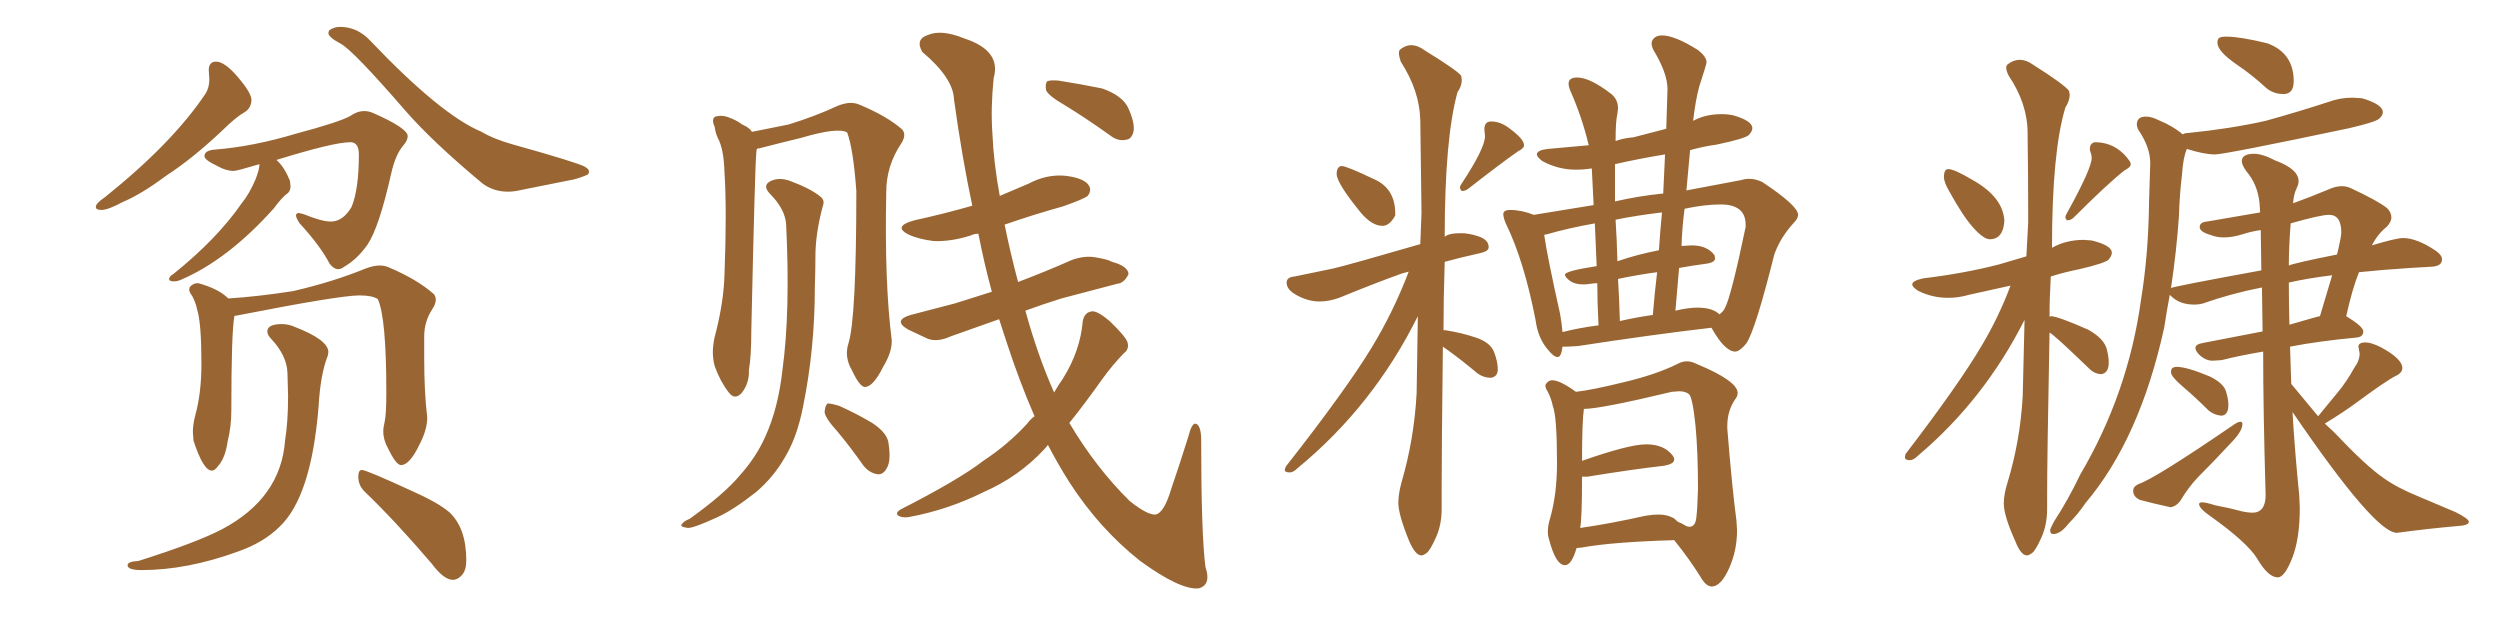<svg xmlns="http://www.w3.org/2000/svg" xmlns:xlink="http://www.w3.org/1999/xlink" width="600" height="150"><path fill="#996633" padding="10" d="M24.32 50.39L24.32 50.39Q23.00 50.39 23.00 49.66L23.00 49.66Q23.00 48.78 25.20 47.31L25.20 47.31Q41.46 34.28 49.37 22.41L49.37 22.41Q50.24 20.95 50.24 19.04L50.24 19.04L50.10 16.85Q50.10 14.79 51.86 14.79L51.86 14.79Q53.91 14.79 57.06 18.46Q60.21 22.12 60.35 23.88L60.35 23.88Q60.35 25.78 58.89 26.81L58.89 26.81Q56.54 28.13 53.32 31.35L53.32 31.35Q46.00 38.23 39.84 42.19L39.84 42.19Q33.98 46.58 29.44 48.49L29.44 48.49Q25.93 50.39 24.32 50.39ZM121.88 46.00L121.88 46.00Q118.51 46.00 115.87 44.09L115.87 44.09Q103.71 33.98 97.12 26.37L97.12 26.37Q84.67 12.01 81.74 10.47Q78.81 8.94 78.81 7.91L78.81 7.91L78.96 7.32Q80.13 6.45 81.59 6.45L81.59 6.45Q85.69 6.45 88.77 9.67L88.77 9.67Q105.76 27.54 115.58 31.64L115.58 31.64Q118.21 33.25 122.75 34.57L122.75 34.57Q138.43 38.96 140.33 39.99L140.33 39.99Q141.36 40.58 141.36 41.16L141.36 41.16Q141.36 41.60 141.06 41.89L141.06 41.89Q139.45 42.63 137.70 43.07L137.70 43.07L125.24 45.56Q123.49 46.00 121.88 46.00ZM41.75 67.53L41.75 67.53Q40.58 67.53 40.58 66.94L40.58 66.94Q40.72 66.21 41.60 65.77L41.60 65.77Q52.15 57.28 58.01 48.78L58.01 48.78Q59.91 46.44 61.38 42.92L61.38 42.92Q62.26 40.58 62.26 39.55L62.26 39.55L62.26 39.40Q56.84 41.02 56.10 41.02L56.10 41.02Q54.20 41.02 52.15 39.84L52.15 39.84Q49.07 38.38 49.07 37.50L49.07 37.50Q49.07 36.04 51.71 35.89L51.71 35.89Q60.79 35.16 71.04 32.08L71.04 32.08Q81.45 29.30 84.08 27.83L84.08 27.83Q85.69 26.66 87.45 26.66L87.45 26.66Q88.48 26.66 89.50 27.10L89.50 27.10Q97.85 30.76 97.85 32.67L97.85 32.67Q97.85 33.69 96.83 34.86L96.83 34.86Q94.92 37.06 93.90 41.60L93.90 41.60Q90.97 54.64 88.18 58.74L88.18 58.74Q85.69 62.26 82.62 64.01L82.62 64.01Q81.88 64.60 81.15 64.60L81.15 64.60Q80.13 64.60 79.10 63.28L79.10 63.28Q76.90 59.03 71.92 53.61L71.92 53.61Q71.04 52.29 71.04 51.71L71.04 51.71Q71.04 51.12 71.78 51.12L71.78 51.12L72.95 51.42Q77.20 53.17 79.39 53.17L79.39 53.17Q82.32 53.17 84.38 49.66L84.38 49.66Q86.13 45.41 86.13 37.06L86.13 37.06Q86.13 34.13 84.08 34.13L84.08 34.13Q80.13 34.13 66.36 38.38L66.36 38.38L66.50 38.53Q68.26 40.14 69.58 43.36L69.58 43.36L69.73 44.68Q69.73 45.70 69.14 46.29L69.14 46.29Q67.68 47.31 65.77 49.95L65.77 49.95Q54.64 62.40 43.21 67.24L43.21 67.24Q42.48 67.53 41.75 67.53ZM50.83 112.94L50.83 112.94Q48.78 112.94 46.44 105.76L46.44 105.76L46.29 103.71Q46.29 101.81 46.88 99.61L46.88 99.61Q48.34 94.34 48.34 87.30L48.34 87.30Q48.34 77.49 47.31 74.27L47.31 74.27Q47.02 72.80 46.14 71.04L46.14 71.04Q45.41 70.17 45.41 69.43L45.41 69.43L45.56 68.85Q46.44 67.97 47.31 67.97L47.31 67.97L47.61 67.97Q52.44 69.29 54.79 71.63L54.79 71.63Q61.82 71.19 70.31 69.87L70.31 69.87Q79.83 67.68 87.74 64.45L87.74 64.45Q89.65 63.72 91.11 63.72L91.11 63.72Q92.29 63.72 93.31 64.16L93.31 64.16Q100.20 67.09 104.15 70.61L104.15 70.61Q104.59 71.19 104.59 71.92L104.59 71.92Q104.59 72.95 103.71 74.27L103.71 74.27Q101.81 77.20 101.81 80.71L101.81 80.71L101.81 85.84Q101.81 94.34 102.54 100.20L102.54 100.20Q102.54 103.13 100.63 106.79L100.63 106.79Q98.29 111.62 96.24 111.62L96.24 111.62Q95.07 111.62 93.16 107.67L93.16 107.67Q91.99 105.62 91.99 103.56L91.99 103.56Q91.99 102.54 92.29 101.37L92.29 101.37Q92.72 99.61 92.72 94.19L92.72 94.19Q92.72 76.17 90.67 71.78L90.67 71.78Q89.36 70.90 86.28 70.90L86.28 70.90Q81.45 70.90 56.84 75.73L56.84 75.73Q56.40 75.73 56.25 75.88L56.25 75.88Q55.52 79.83 55.52 98.58L55.52 98.58Q55.52 102.39 54.64 105.91L54.64 105.91Q54.05 110.01 52.29 111.91L52.29 111.91Q51.56 112.94 50.83 112.94ZM108.69 139.16L108.69 139.16Q106.49 139.16 103.56 135.21L103.56 135.21Q94.92 125.10 87.45 117.92L87.45 117.92Q85.99 116.46 85.99 114.40L85.99 114.40Q85.99 112.79 86.87 112.79L86.87 112.79Q87.89 112.79 98.73 117.77L98.73 117.77Q105.03 120.56 107.81 122.90L107.81 122.90Q111.91 126.71 111.91 134.47L111.91 134.47Q111.91 136.82 110.89 137.99Q109.86 139.16 108.69 139.16ZM33.98 136.82L33.98 136.82Q30.62 136.82 30.62 135.64L30.62 135.64Q30.62 134.77 33.25 134.62L33.25 134.62Q47.17 130.22 53.32 127.00L53.32 127.00Q67.38 119.53 68.41 105.76L68.41 105.76Q69.14 101.22 69.14 95.07L69.14 95.07L68.99 89.50Q68.85 85.40 65.19 81.45L65.19 81.45Q64.16 80.42 64.16 79.54L64.16 79.54Q64.16 77.78 67.68 77.78L67.68 77.78Q69.29 77.78 70.90 78.52L70.90 78.52Q78.81 81.59 78.81 84.52L78.81 84.52L78.66 85.40Q76.90 89.79 76.46 97.56L76.46 97.56Q74.71 119.24 67.09 126.42L67.09 126.42Q63.28 130.22 56.98 132.42L56.98 132.42Q44.82 136.82 33.98 136.82ZM200.98 103.56L200.98 103.56Q198.05 100.34 197.90 98.88L197.90 98.88Q198.05 97.27 198.63 96.83L198.63 96.83Q199.51 96.83 201.42 97.41L201.42 97.41Q205.66 99.32 209.33 101.51L209.33 101.51Q213.13 104.00 213.28 106.64L213.28 106.64Q213.87 110.60 212.84 112.35L212.84 112.35Q211.96 113.96 210.64 113.82L210.64 113.82Q208.59 113.53 207.13 111.62L207.13 111.62Q204.05 107.23 200.98 103.56ZM203.61 82.47L203.61 82.47Q205.52 76.61 205.52 45.85L205.52 45.85Q204.79 35.74 203.32 31.79L203.32 31.79L203.32 31.79Q201.12 30.47 192.19 33.11L192.19 33.11Q187.94 34.13 182.23 35.60L182.23 35.60Q181.79 35.60 181.64 35.74L181.64 35.74Q181.49 36.47 181.49 37.06L181.49 37.06Q181.20 39.84 180.32 79.10L180.32 79.10Q180.32 85.55 179.74 88.77L179.74 88.77Q179.88 91.99 177.98 94.34L177.98 94.34Q176.37 96.09 174.90 94.19L174.90 94.19Q172.85 91.55 171.53 87.89L171.53 87.89Q170.51 84.23 171.83 79.69L171.83 79.69Q173.73 72.07 173.88 65.77L173.88 65.77Q174.46 50.39 173.88 41.46L173.88 41.46Q173.73 35.74 172.27 33.11L172.27 33.11Q171.68 31.79 171.53 30.47L171.53 30.47Q170.65 28.56 171.68 27.98L171.68 27.98Q173.29 27.54 174.76 28.13L174.76 28.13Q176.81 28.86 178.13 29.88L178.13 29.88Q179.88 30.62 180.47 31.64L180.47 31.64Q184.28 30.91 189.26 29.88L189.26 29.88Q195.85 27.83 200.83 25.49L200.83 25.49Q203.91 24.17 206.10 25.05L206.10 25.05Q212.84 27.83 216.50 31.05L216.50 31.05Q217.68 32.37 216.21 34.57L216.21 34.57Q212.70 39.84 212.70 46.14L212.70 46.14Q212.26 67.82 214.01 81.59L214.01 81.59L214.01 81.59Q214.16 84.38 211.96 88.04L211.96 88.04Q209.62 92.72 207.71 92.87L207.71 92.87Q206.40 93.02 204.49 88.92L204.49 88.92Q202.59 85.69 203.61 82.47ZM188.67 53.76L188.67 53.76Q188.38 50.10 184.72 46.44L184.72 46.44Q182.81 44.38 185.16 43.36L185.16 43.36Q187.21 42.48 189.84 43.51L189.84 43.51Q194.53 45.26 196.88 47.17L196.88 47.17Q198.05 48.05 197.46 49.51L197.46 49.51Q195.70 56.10 195.70 61.52L195.70 61.52Q195.70 64.89 195.56 68.99L195.56 68.99Q195.56 83.64 192.77 97.41L192.77 97.41Q191.31 105.03 188.23 110.01L188.23 110.01Q185.60 114.55 181.49 118.07L181.49 118.07Q175.93 122.46 171.97 124.22L171.97 124.22Q166.55 126.71 165.09 126.71L165.09 126.71Q163.04 126.42 163.62 125.83L163.62 125.83Q164.06 125.10 165.53 124.51L165.53 124.51Q173.88 118.51 177.54 114.11L177.54 114.11Q181.49 109.72 183.69 104.74L183.69 104.74Q186.77 98.00 187.79 88.77L187.79 88.77Q189.70 74.85 188.67 53.76ZM248.29 99.90L248.29 99.90Q244.78 91.85 241.70 82.47L241.70 82.47Q240.67 79.39 239.79 76.61L239.79 76.61Q233.50 78.81 228.22 80.71L228.22 80.71Q225 82.18 222.66 81.30L222.66 81.30Q220.17 80.13 217.97 79.10L217.97 79.10Q214.16 76.90 218.55 75.59L218.55 75.59Q224.27 74.12 229.25 72.80L229.25 72.80Q233.50 71.48 238.04 70.02L238.04 70.02Q236.28 63.57 234.81 56.10L234.81 56.10Q233.79 56.10 232.91 56.54L232.91 56.54Q228.22 58.01 224.12 57.86L224.12 57.86Q220.61 57.42 218.26 56.40L218.26 56.40Q214.01 54.35 219.43 52.88L219.43 52.88Q226.76 51.27 233.35 49.37L233.35 49.37Q230.86 37.65 228.96 23.88L228.96 23.88Q228.81 18.75 221.34 12.45L221.34 12.45Q219.58 9.38 222.80 8.35L222.80 8.35Q226.03 7.03 231.45 9.23L231.45 9.23Q240.38 12.16 238.48 18.75L238.48 18.75Q237.74 25.93 238.18 32.08L238.18 32.08Q238.48 39.11 239.94 47.02L239.94 47.02Q243.31 45.56 246.83 44.09L246.83 44.09Q251.22 41.75 255.76 42.19L255.76 42.19Q260.30 42.77 261.33 44.53L261.33 44.53Q262.06 45.70 261.04 47.02L261.04 47.02Q260.16 47.75 255.18 49.51L255.18 49.51Q247.85 51.56 241.11 53.91L241.11 53.91Q242.43 60.50 244.34 67.68L244.34 67.68Q250.93 65.19 257.23 62.40L257.23 62.40Q260.45 61.23 263.23 61.82L263.23 61.82Q265.87 62.26 266.89 62.84L266.89 62.84Q270.70 63.87 270.85 65.77L270.85 65.77Q269.82 67.97 268.07 68.12L268.07 68.12Q261.91 69.73 254.74 71.63L254.74 71.63Q250.05 73.10 246.09 74.56L246.09 74.56Q249.02 85.25 252.98 94.19L252.98 94.19Q254.00 92.43 255.03 90.97L255.03 90.97Q259.28 84.23 259.86 77.05L259.86 77.05Q260.30 74.85 262.21 74.71L262.21 74.71Q263.53 74.71 266.31 77.05L266.31 77.05Q269.97 80.57 270.56 82.03L270.56 82.03Q271.14 83.79 269.68 84.81L269.68 84.81Q266.89 87.74 264.55 90.97L264.55 90.97Q260.30 96.97 256.64 101.51L256.64 101.51Q263.09 112.35 271.14 120.26L271.14 120.26Q275.39 123.63 277.29 123.49L277.29 123.49Q279.35 123.19 281.10 117.33L281.10 117.33Q283.01 111.77 285.21 104.74L285.21 104.74Q285.94 101.81 286.82 101.66L286.82 101.66Q288.13 101.81 288.28 105.03L288.28 105.03Q288.28 128.17 289.31 136.08L289.31 136.08Q290.77 140.33 287.70 141.21L287.70 141.21Q283.30 141.65 273.63 134.62L273.63 134.62Q263.82 126.86 256.64 115.72L256.64 115.72Q253.86 111.33 251.51 106.79L251.51 106.79Q251.07 107.37 250.49 107.96L250.49 107.96Q244.48 114.40 236.13 118.07L236.13 118.07Q227.64 122.31 218.26 124.07L218.26 124.07Q216.65 124.37 215.63 123.78L215.63 123.78Q214.75 123.19 216.06 122.31L216.06 122.31Q230.13 115.14 235.99 110.60L235.99 110.60Q241.99 106.64 246.53 101.66L246.53 101.66Q247.41 100.49 248.29 99.90ZM255.47 25.20L255.47 25.20L255.47 25.20Q251.66 23.00 251.07 21.68L251.07 21.68Q250.78 20.07 251.37 19.48L251.37 19.48Q252.10 19.19 254.00 19.34L254.00 19.34Q259.57 20.21 264.55 21.24L264.55 21.24Q269.53 23.00 270.85 26.07L270.85 26.07Q272.46 29.74 272.02 31.64L272.02 31.64Q271.58 33.40 270.26 33.54L270.26 33.54Q268.36 33.98 266.46 32.52L266.46 32.52Q260.74 28.42 255.47 25.20ZM331.79 54.20L331.79 54.20Q329.30 54.20 326.66 51.12L326.66 51.12Q320.80 43.95 320.80 41.75L320.80 41.75Q320.80 39.99 321.97 39.84L321.97 39.84Q323.14 39.84 329.59 42.92L329.59 42.92Q334.86 45.12 334.86 51.27L334.86 51.27L334.86 51.71Q333.54 54.20 331.79 54.20ZM350.83 45.85L350.83 45.85Q350.39 45.41 350.39 44.97L350.39 44.97Q350.39 44.68 350.68 44.24L350.68 44.24Q356.40 35.60 356.40 32.67L356.40 32.67L356.25 31.05Q356.25 29.15 357.86 29.15L357.86 29.15Q360.21 29.15 362.40 30.91L362.40 30.91Q365.77 33.40 365.77 34.86L365.77 34.86Q365.77 35.60 364.31 36.33L364.31 36.33Q360.50 38.96 352.44 45.26L352.44 45.26Q351.71 45.85 350.83 45.85ZM341.16 133.30L341.16 133.30Q339.70 133.30 338.23 129.93L338.23 129.93Q335.60 123.49 335.60 120.70L335.60 120.70Q335.60 118.65 336.33 115.87L336.33 115.87Q339.40 105.47 339.99 94.34L339.99 94.34L340.28 75.88Q329.59 97.41 311.43 112.35L311.43 112.35Q310.40 113.38 309.52 113.38L309.52 113.38Q308.35 113.38 308.35 112.79L308.35 112.79Q308.35 112.50 308.64 111.91L308.64 111.91Q323.00 93.60 329.15 83.50L329.15 83.50Q334.42 74.85 338.09 65.19L338.09 65.19L336.47 65.63Q330.32 67.82 321.39 71.48L321.39 71.48Q318.90 72.36 316.70 72.36L316.70 72.36Q313.62 72.36 310.55 70.46L310.55 70.46Q308.79 69.29 308.79 67.82L308.79 67.82Q308.79 66.50 310.69 66.36L310.69 66.36L319.92 64.45Q323.73 63.57 340.87 58.59L340.87 58.59L341.16 51.12L340.87 28.86Q340.72 21.83 336.18 14.79L336.18 14.79Q335.74 13.48 335.74 12.74L335.74 12.74Q335.74 12.16 336.04 11.87L336.04 11.87Q337.35 10.84 338.67 10.84L338.67 10.84Q340.28 10.84 342.04 12.16L342.04 12.16Q349.66 16.85 350.68 18.16L350.68 18.16L350.83 19.19Q350.83 20.65 349.80 22.12L349.80 22.12Q346.73 33.25 346.73 56.84L346.73 56.84Q347.61 55.96 350.68 55.96L350.68 55.96Q352.59 55.96 354.93 56.76Q357.28 57.57 357.28 59.33L357.28 59.33Q357.28 60.35 355.08 60.79L355.08 60.79Q350.39 61.82 346.73 62.84L346.73 62.84Q346.44 71.63 346.44 79.25L346.44 79.25L346.88 79.25Q350.68 79.83 354.20 81.01Q357.71 82.18 358.59 84.52Q359.47 86.87 359.47 88.62L359.47 88.62Q359.47 90.38 357.86 90.67L357.86 90.67Q356.10 90.67 354.64 89.65L354.64 89.65Q350.98 86.57 347.75 84.23L347.75 84.23L346.29 83.20Q346.00 107.96 346.00 117.04L346.00 117.04L346.00 122.17Q346.00 125.98 344.60 129.05Q343.21 132.13 342.41 132.71Q341.60 133.30 341.16 133.30ZM373.83 85.69L373.83 85.69Q372.95 85.69 371.63 84.08L371.63 84.08Q369.14 81.30 368.55 76.90L368.55 76.90Q365.77 62.55 361.38 53.61L361.38 53.61Q360.79 52.15 360.79 51.42L360.79 51.42Q360.79 50.39 362.40 50.39L362.40 50.39Q365.19 50.39 368.12 51.56L368.12 51.56L382.47 49.22L382.03 40.43Q380.13 40.72 378.22 40.72L378.22 40.72Q373.97 40.72 370.17 38.67L370.17 38.67Q368.85 37.65 368.85 37.06L368.85 37.06Q368.85 36.04 371.48 35.74L371.48 35.74L381.30 34.86Q379.69 28.13 376.90 21.83L376.90 21.83Q376.46 20.80 376.46 20.07L376.46 20.07Q376.46 18.60 378.52 18.60L378.52 18.60Q381.59 18.60 386.72 22.56L386.72 22.56Q388.33 23.88 388.33 26.07L388.33 26.07L388.18 27.25Q387.74 29.00 387.74 33.84L387.74 33.84Q389.79 33.11 391.99 32.96L391.99 32.96L399.90 30.91L400.20 21.39Q400.20 17.58 396.83 12.01L396.83 12.01Q396.39 11.13 396.39 10.40L396.39 10.40Q396.39 9.67 397.05 9.08Q397.71 8.50 398.88 8.50L398.88 8.50Q401.95 8.50 407.52 12.01L407.52 12.01Q409.57 13.62 409.57 14.94L409.57 14.94Q409.57 15.38 407.81 20.80L407.81 20.80Q406.93 24.02 406.35 29.00L406.35 29.00Q409.28 27.39 413.23 27.39L413.23 27.39Q414.70 27.39 416.02 27.69L416.02 27.69Q420.56 29.00 420.56 30.76L420.56 30.76Q420.56 31.49 419.75 32.37Q418.95 33.25 411.91 34.72L411.91 34.72Q408.69 35.16 405.62 36.04L405.62 36.04L404.74 45.70L417.92 43.21Q418.80 42.92 419.82 42.92L419.82 42.92Q421.29 42.92 422.90 43.65L422.90 43.65Q431.54 49.37 431.54 51.56L431.54 51.56Q431.54 52.44 430.52 53.47L430.52 53.47Q427.29 56.98 425.83 61.08L425.83 61.08Q421.29 79.25 419.09 82.47L419.09 82.47Q417.48 84.38 416.46 84.38L416.46 84.38Q413.96 84.38 410.74 78.66L410.74 78.66Q396.83 80.27 378.66 83.06L378.66 83.06L376.03 83.20L375 83.20Q374.71 85.69 373.83 85.69ZM387.60 39.40L387.60 48.34Q393.31 47.02 399.17 46.44L399.17 46.44L399.61 37.06Q393.31 38.09 387.60 39.40L387.60 39.40ZM388.18 62.70L388.18 62.70Q392.87 61.08 398.14 60.06L398.14 60.06Q398.44 55.37 398.88 50.98L398.88 50.98Q392.72 51.71 387.74 52.73L387.74 52.73Q388.04 57.28 388.18 62.70ZM388.77 77.05L388.77 77.05Q392.58 76.17 396.68 75.59L396.68 75.59Q397.12 70.17 397.71 65.33L397.71 65.33Q393.16 65.92 388.33 66.94L388.33 66.94Q388.62 71.63 388.77 77.05ZM412.65 75.44L412.65 75.44Q413.53 74.85 413.96 73.97L413.96 73.97Q415.43 71.34 418.95 54.49L418.95 54.49L418.95 53.91Q418.95 49.07 412.94 49.07L412.94 49.07Q409.13 49.07 404.30 50.10L404.30 50.10Q403.71 54.49 403.56 59.03L403.56 59.03L406.05 58.89Q409.72 58.89 411.47 61.23L411.47 61.23L411.62 61.96Q411.62 62.99 409.57 63.28L409.57 63.28Q406.20 63.72 402.98 64.31L402.98 64.31L402.10 74.56Q405.18 73.83 407.37 73.83L407.37 73.83Q411.04 73.83 412.65 75.44ZM375 79.69L375 79.69Q379.10 78.66 383.64 78.08L383.64 78.08Q383.35 72.51 383.35 67.97L383.35 67.97Q382.47 67.97 381.67 68.12Q380.86 68.26 379.98 68.26L379.98 68.26Q377.93 68.26 376.76 67.38Q375.59 66.50 375.59 65.92L375.59 65.92Q375.59 65.04 383.20 63.87L383.20 63.87L382.76 53.61Q376.17 54.79 371.19 56.25L371.19 56.25Q370.75 56.25 370.61 56.40L370.61 56.40Q371.34 61.52 374.41 75.29L374.41 75.29Q374.85 77.78 375 79.69ZM410.89 140.77L410.89 140.77Q409.42 140.77 408.11 138.43L408.11 138.43Q405.47 134.18 401.81 129.64L401.81 129.64Q386.87 130.08 379.69 131.40L379.69 131.40L378.37 131.54Q377.20 135.64 375.59 135.64L375.59 135.64Q373.39 135.64 371.78 129.49L371.78 129.49Q371.48 128.61 371.48 127.59L371.48 127.59Q371.48 126.12 372.07 124.22L372.07 124.22Q373.68 118.51 373.68 111.18L373.68 111.18Q373.68 99.90 372.66 97.41L372.66 97.41Q372.36 95.80 371.48 94.04L371.48 94.04Q370.90 93.16 370.90 92.58L370.90 92.58Q370.90 92.29 371.04 92.14L371.04 92.14Q371.63 91.26 372.51 91.26L372.51 91.26Q374.41 91.26 378.22 94.04L378.22 94.04Q382.03 93.60 389.21 91.85L389.21 91.85Q397.41 89.94 402.69 87.30L402.69 87.30Q403.71 86.72 404.88 86.72L404.88 86.72Q405.91 86.72 407.08 87.30L407.08 87.30Q417.04 91.41 417.04 94.34L417.04 94.34Q417.04 95.07 416.46 95.80L416.46 95.80Q414.55 98.58 414.55 102.25L414.55 102.25L414.55 102.83Q415.72 117.33 416.75 124.95L416.75 124.95L416.89 127.29Q416.89 132.13 414.99 136.38Q413.09 140.63 410.89 140.77ZM379.25 126.71L379.25 126.71Q386.43 125.68 394.92 123.78L394.92 123.78Q396.68 123.49 398.00 123.49L398.00 123.49Q400.05 123.49 401.37 124.22L401.37 124.22Q401.66 124.22 402.69 125.24L402.69 125.24Q403.56 125.54 404.22 125.98Q404.88 126.42 405.47 126.42L405.47 126.42Q406.79 126.42 407.08 124.51Q407.37 122.61 407.52 117.33L407.52 117.33Q407.52 108.54 406.93 102.25L406.93 102.25Q406.20 95.21 405.32 94.56Q404.44 93.90 402.98 93.90L402.98 93.90L401.22 94.04Q384.08 98.14 380.13 98.14L380.13 98.14Q379.69 101.22 379.69 110.60L379.69 110.60Q390.97 106.64 395.07 106.64L395.07 106.64Q399.46 106.64 401.51 109.42L401.51 109.42Q401.81 109.86 401.81 110.30L401.81 110.30Q401.81 111.33 399.46 111.77L399.46 111.77Q391.70 112.65 381.01 114.40L381.01 114.40L379.69 114.40Q379.69 124.37 379.25 126.71ZM477.54 57.42L477.54 57.42Q480.76 57.42 481.05 53.03L481.05 53.03Q480.76 47.31 473.44 43.21L473.44 43.21Q469.04 40.58 467.58 40.58L467.58 40.58Q466.55 40.58 466.55 42.48L466.55 42.48Q466.55 43.80 467.87 46.00L467.87 46.00Q471.09 51.86 473.58 54.64Q476.07 57.42 477.54 57.42ZM496.14 52.88L496.14 52.88Q497.02 52.88 497.75 52.15L497.75 52.15Q505.81 44.09 509.91 40.87L509.91 40.87Q511.38 40.14 511.38 39.40L511.38 39.40L511.23 38.82Q508.01 34.13 502.73 34.13L502.73 34.13Q501.56 34.42 501.56 35.74L501.56 35.74Q501.56 36.18 501.78 36.69Q502.00 37.21 502.00 37.94L502.00 37.94Q502.00 40.43 496.00 51.27L496.00 51.27Q495.70 51.71 495.70 52.15L495.70 52.15Q495.70 52.59 496.14 52.88ZM486.47 133.30L486.47 133.30Q486.91 133.30 487.72 132.71Q488.53 132.13 489.92 129.05Q491.31 125.98 491.31 122.17L491.31 122.17L491.31 118.80Q491.31 110.16 491.89 79.83L491.89 79.83Q492.77 80.13 501.42 88.48L501.42 88.48Q502.73 89.79 504.35 89.79L504.35 89.79Q506.10 89.50 506.10 87.01L506.10 87.01Q506.10 85.69 505.66 83.94L505.66 83.94Q505.08 81.30 501.12 79.10L501.12 79.10Q493.80 75.88 492.19 75.88L492.19 75.88L491.89 76.03Q491.89 71.48 492.19 66.36L492.19 66.36Q495.41 65.33 499.07 64.60L499.07 64.60Q505.37 63.13 506.10 62.26Q506.84 61.38 506.84 60.64L506.84 60.64Q506.84 58.89 502.00 57.71L502.00 57.71L500.10 57.57Q495.85 57.57 492.48 59.47L492.48 59.47Q492.48 36.33 495.70 25.78L495.70 25.78Q496.73 24.17 496.73 22.71L496.73 22.71L496.58 21.83Q495.56 20.36 487.94 15.53L487.94 15.53Q486.33 14.36 484.72 14.36L484.72 14.36Q483.25 14.36 481.93 15.38L481.93 15.38Q481.49 15.67 481.49 16.26L481.49 16.26Q481.49 16.99 482.08 18.16L482.08 18.16Q486.62 24.90 486.62 31.93L486.62 31.93Q486.77 42.04 486.77 53.32L486.77 53.32L486.33 61.52L479.88 63.43Q471.39 65.63 461.57 66.80L461.57 66.80Q458.94 67.38 458.94 68.26L458.94 68.26Q458.94 68.85 460.25 69.73L460.25 69.73Q463.62 71.48 467.58 71.48L467.58 71.48Q470.07 71.48 472.56 70.75L472.56 70.75L482.52 68.55Q479.74 76.03 475.63 82.91L475.63 82.91Q470.21 92.14 457.32 108.98L457.32 108.98L457.18 109.72Q457.18 110.45 458.35 110.45L458.35 110.45Q459.23 110.45 460.25 109.42L460.25 109.42Q476.22 95.95 485.89 76.76L485.89 76.76L485.45 95.07Q484.86 105.76 481.79 115.87L481.79 115.87Q480.91 118.65 480.91 120.85L480.91 120.85Q480.91 123.78 483.69 129.93L483.69 129.93Q485.01 133.30 486.47 133.30ZM547.85 22.56L548.29 22.56Q550.49 22.41 550.49 19.48L550.49 19.48Q550.49 12.74 544.19 10.40L544.19 10.40Q537.60 8.79 534.38 8.79L534.38 8.79Q533.06 8.79 532.62 9.08Q532.18 9.38 532.18 10.25L532.18 10.25Q532.18 12.30 536.87 15.53L536.87 15.53Q540.38 17.87 544.04 21.24L544.04 21.24Q545.80 22.56 547.85 22.56L547.85 22.56ZM533.06 99.76L533.06 99.76Q534.81 99.76 534.81 97.12L534.81 97.12Q534.81 95.80 534.23 93.90Q533.64 91.99 530.42 90.38L530.42 90.38Q524.85 88.04 522.36 88.04L522.36 88.04Q521.92 88.04 521.48 88.26Q521.04 88.48 521.04 89.36L521.04 89.36Q521.04 90.38 523.97 92.87Q526.90 95.36 530.13 98.58L530.13 98.58Q531.45 99.61 533.06 99.76ZM520.90 121.73L520.90 121.73Q522.22 121.58 523.24 120.26L523.24 120.26Q525.15 117.04 527.49 114.55L527.49 114.55Q531.45 110.60 535.11 106.64L535.11 106.64Q538.18 103.56 538.18 101.81L538.18 101.81Q538.18 101.22 537.74 101.22L537.74 101.22Q537.16 101.22 536.28 101.81L536.28 101.81Q517.24 114.84 513.28 116.16L513.28 116.16Q511.96 116.75 511.96 117.77L511.96 117.77Q511.96 119.24 513.57 119.97L513.57 119.97Q516.80 120.85 520.90 121.73ZM546.68 138.57L546.68 138.57Q548.29 138.57 550.12 133.96Q551.95 129.35 551.95 121.88L551.95 121.88L551.81 118.80Q550.78 108.69 550.20 98.88L550.20 98.88Q569.97 127.88 575.24 127.88L575.24 127.88Q582.86 126.86 589.60 126.27L589.60 126.27Q592.53 126.12 592.53 125.24L592.53 125.24Q592.53 124.51 589.31 122.90L589.31 122.90L580.66 119.24Q575.24 117.04 572.02 114.70L572.02 114.70Q567.92 111.91 560.16 103.71L560.16 103.71L557.96 101.66Q562.50 98.88 565.28 96.83L565.28 96.83Q572.61 91.41 574.95 90.23L574.95 90.23Q576.56 89.50 576.56 88.33L576.56 88.33Q576.56 86.13 571.44 83.35L571.44 83.35Q569.09 82.18 567.77 82.18L567.77 82.18Q566.02 82.18 566.02 83.20L566.02 83.20L566.31 84.81Q566.31 86.57 564.99 88.33L564.99 88.33Q563.23 91.55 561.04 94.19Q558.84 96.83 556.35 99.90L556.35 99.90L549.90 92.14L549.61 83.20Q556.35 81.88 565.58 81.01L565.58 81.01Q567.19 80.86 567.19 79.54L567.19 79.54Q567.19 78.37 563.09 75.88L563.09 75.88Q564.55 69.29 566.16 65.33L566.16 65.33Q571.58 64.75 578.47 64.31L578.47 64.31Q581.10 64.16 583.59 64.01Q586.08 63.87 586.08 62.26L586.08 62.26Q586.08 61.23 584.62 60.21L584.62 60.21Q580.08 57.13 576.71 57.13L576.71 57.13Q575.10 57.13 569.24 58.89L569.24 58.89Q570.70 56.10 572.75 54.49L572.75 54.49Q573.93 53.32 573.93 52.15L573.93 52.15Q573.93 50.98 572.90 49.95L572.90 49.95Q570.70 48.19 564.11 45.12L564.11 45.12Q563.09 44.68 562.06 44.68L562.06 44.68Q560.60 44.68 558.98 45.41L558.98 45.41Q554.44 47.31 550.34 48.78L550.34 48.78Q550.49 46.58 551.22 45.12L551.22 45.12Q551.66 44.24 551.66 43.51L551.66 43.51Q551.66 40.58 546.09 38.53L546.09 38.53Q543.02 36.91 540.97 36.91L540.97 36.91Q538.04 36.91 538.04 38.67L538.04 38.67Q538.04 39.55 539.06 41.02L539.06 41.02Q541.85 44.24 542.29 48.78L542.29 48.78L542.43 50.98L529.69 53.17Q527.93 53.32 527.93 54.49L527.93 54.49Q527.93 55.66 530.57 56.40L530.57 56.40Q532.03 56.98 533.64 56.98L533.64 56.98Q535.84 56.98 538.11 56.25Q540.38 55.52 542.58 55.22L542.58 55.22L542.72 64.89Q521.04 68.85 521.04 69.14L521.04 69.14Q522.36 60.35 522.95 51.86L522.95 51.86Q523.10 46.58 523.68 41.89L523.68 41.89Q523.97 37.65 524.85 35.74L524.85 35.74Q528.96 37.06 531.59 37.06L531.59 37.06Q533.94 37.06 563.82 30.76L563.82 30.76Q570.12 29.30 571.00 28.49Q571.88 27.69 571.88 26.95L571.88 26.95Q571.88 25.05 566.89 23.58L566.89 23.58L564.55 23.44Q561.62 23.44 558.84 24.46L558.84 24.46Q551.66 26.81 543.75 29.00L543.75 29.00Q535.25 30.91 525 31.93L525 31.93Q524.41 31.93 523.83 32.23L523.83 32.23Q521.63 30.32 518.12 28.86L518.12 28.86Q516.36 27.98 515.04 27.98L515.04 27.98Q512.84 27.98 512.84 29.88L512.84 29.88Q512.84 30.32 513.13 31.05L513.13 31.05Q516.06 35.30 516.06 39.11L516.06 39.11L515.77 48.49Q515.63 60.94 513.87 71.78L513.87 71.78Q510.79 94.34 499.22 113.96L499.22 113.96Q496.44 119.82 492.92 125.24L492.92 125.24Q492.04 126.86 492.04 127.29L492.04 127.29Q492.04 128.17 492.77 128.17L492.77 128.17Q494.53 128.17 496.44 125.68L496.44 125.68Q498.78 123.34 500.54 120.70L500.54 120.70Q513.57 105.32 519.43 78.52L519.43 78.52Q520.02 74.56 520.75 70.75L520.75 70.75L521.04 71.04Q523.10 73.10 526.61 73.10L526.61 73.10Q527.78 73.10 528.81 72.80L528.81 72.80Q535.40 70.46 542.87 68.99L542.87 68.99L543.02 79.54L528.66 82.32Q526.90 82.62 526.90 83.50L526.90 83.50Q526.90 84.08 527.64 84.96L527.64 84.96Q529.25 86.57 531.01 86.57L531.01 86.57L533.20 86.43Q537.16 85.40 543.16 84.38L543.16 84.38Q543.16 98.58 543.75 118.80L543.75 118.80Q543.75 123.05 540.53 123.05L540.53 123.05Q539.65 123.05 538.18 122.75L538.18 122.75Q534.96 121.88 531.74 121.29L531.74 121.29Q529.39 120.56 528.52 120.56L528.52 120.56Q527.78 120.56 527.78 121.00L527.78 121.00Q527.78 122.02 530.57 123.93L530.57 123.93Q539.36 130.22 541.70 134.03L541.70 134.03Q544.34 138.57 546.68 138.57ZM549.46 77.93L549.46 77.93Q549.32 72.95 549.32 67.82L549.32 67.82Q553.71 66.80 559.72 66.06L559.72 66.06L556.79 75.88Q556.49 75.88 549.46 77.93ZM549.32 63.72L549.32 63.72Q549.32 59.33 549.76 53.61L549.76 53.61Q556.93 51.56 558.98 51.56L558.98 51.56Q561.91 51.56 561.91 55.81L561.91 55.81Q561.91 56.84 560.89 61.08L560.89 61.08Q550.63 63.13 549.32 63.72Z"/></svg>
